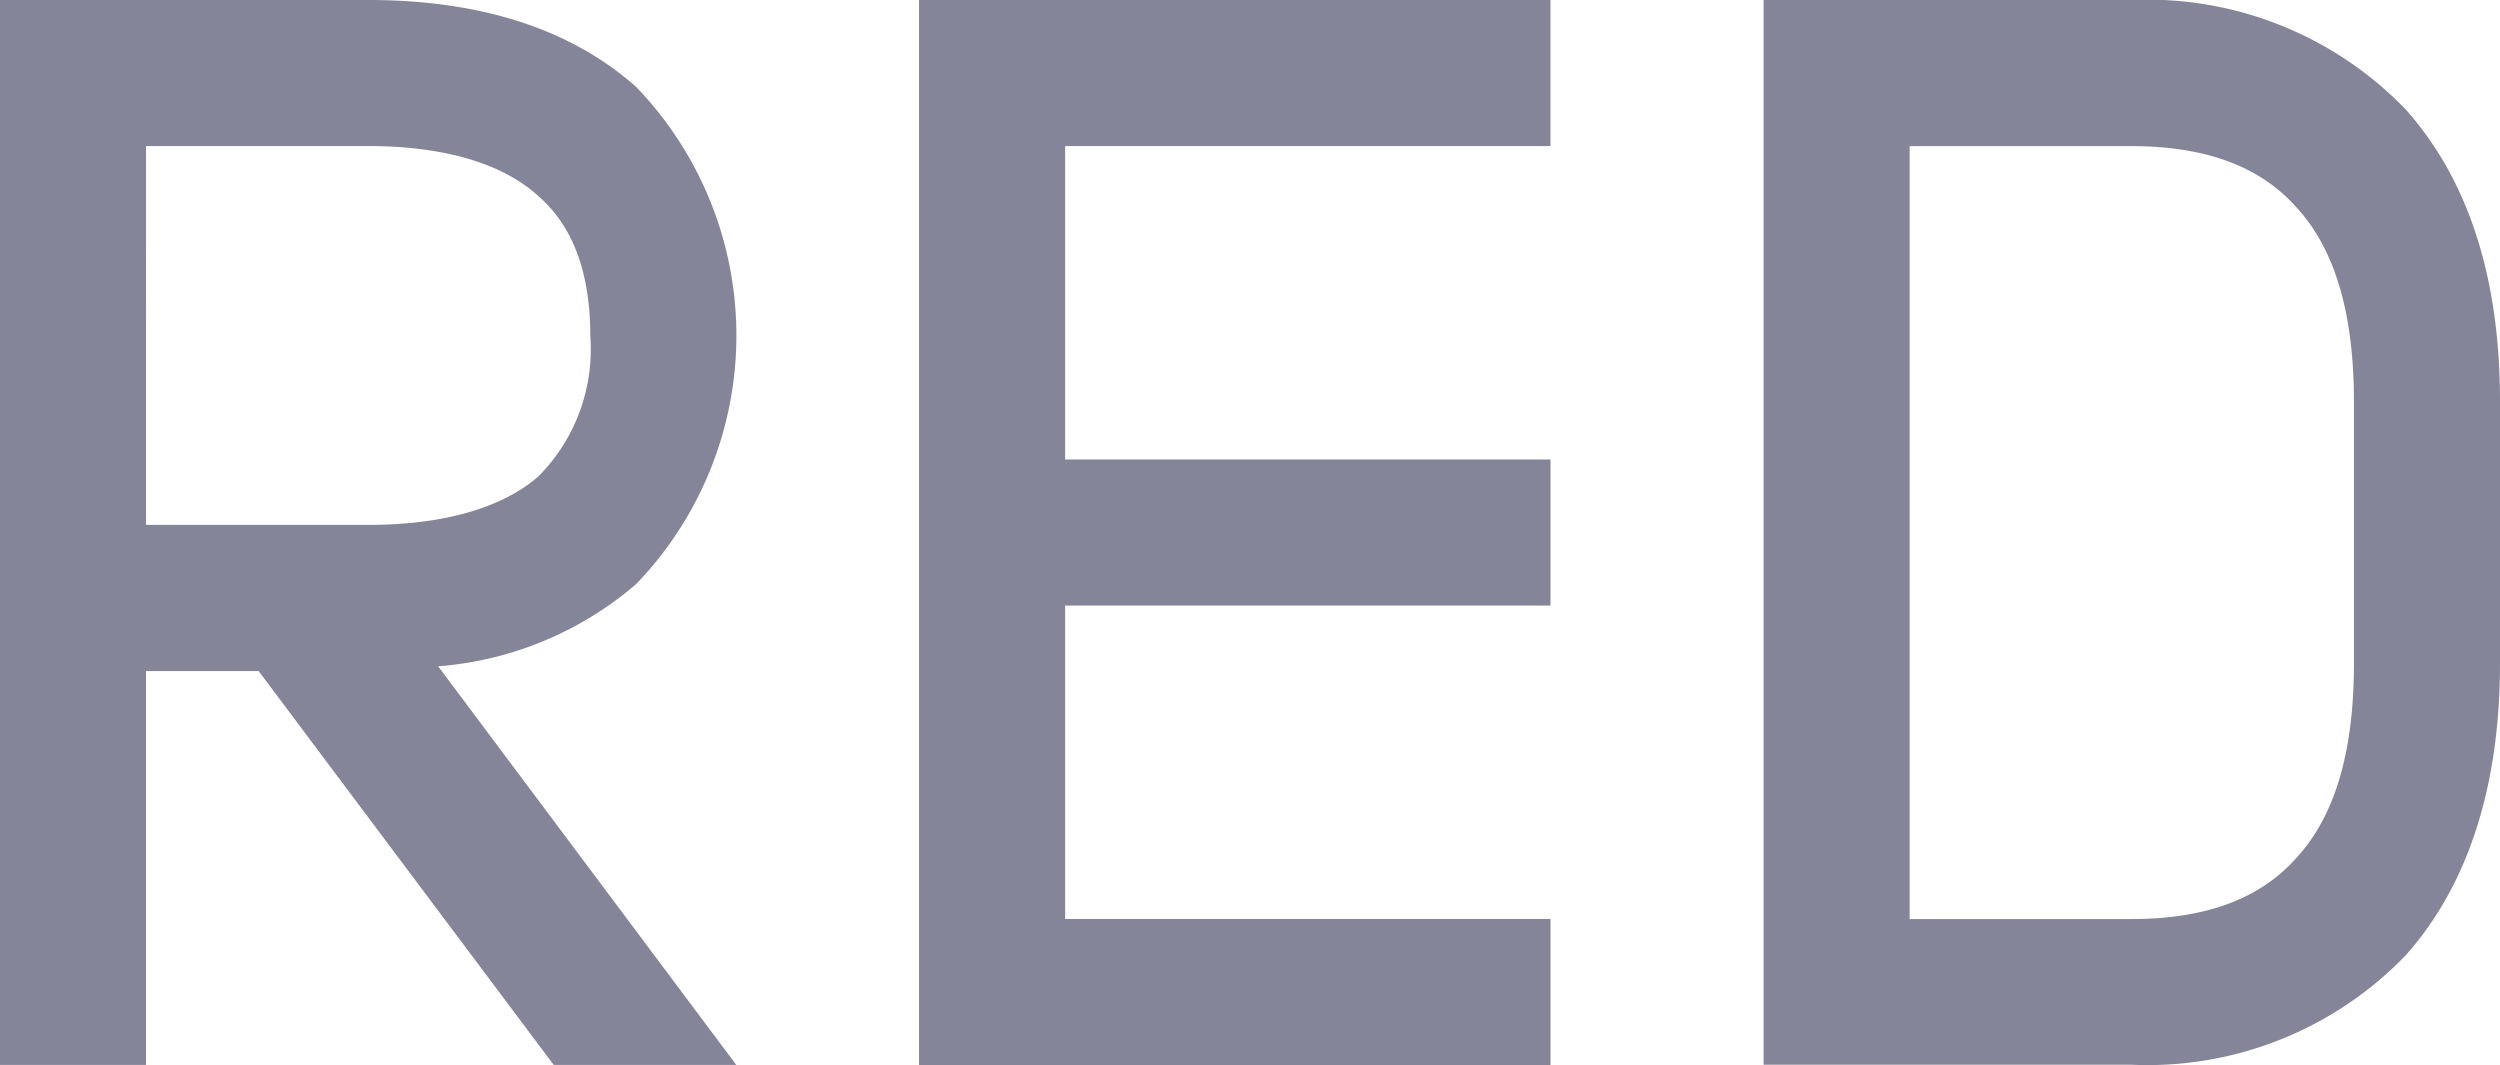 <svg xmlns="http://www.w3.org/2000/svg" width="91.399" height="38.937" viewBox="0 0 91.399 38.937">
  <g id="组_867" data-name="组 867" transform="translate(-781.1 -4616.166)">
    <path id="路径_3651" data-name="路径 3651" d="M794.561,4616.166c4.116,0,7.4,1.057,9.79,3.171a13.1,13.1,0,0,1,0,18.189,12.6,12.6,0,0,1-7.232,3l10.9,14.574h-6.675L790.556,4640.7h-4.117V4655.1H781.1v-38.937Zm-8.122,19.19h8.122c2.725,0,4.9-.611,6.23-1.78a6.6,6.6,0,0,0,1.891-5.117c0-2.281-.612-4-1.891-5.117-1.335-1.224-3.505-1.836-6.23-1.836h-8.122Z" fill="#85859a"/>
    <path id="路径_3652" data-name="路径 3652" d="M820.041,4621.506v11.459h17.744v5.34H820.041v11.458h17.744v5.34H814.7v-38.937h23.084v5.34Z" fill="#85859a"/>
    <path id="路径_3653" data-name="路径 3653" d="M859.037,4616.166a13.108,13.108,0,0,1,10.013,4c2.28,2.559,3.449,6.118,3.449,10.68v9.567c0,4.506-1.169,8.121-3.449,10.68a13.108,13.108,0,0,1-10.013,4H845.576v-38.937Zm-8.121,33.6h8.121c2.671,0,4.673-.723,6.008-2.225,1.446-1.557,2.114-3.949,2.114-7.12v-9.567c0-3.171-.668-5.562-2.114-7.12-1.335-1.5-3.337-2.225-6.008-2.225h-8.121Z" fill="#85859a"/>
  </g>
</svg>
